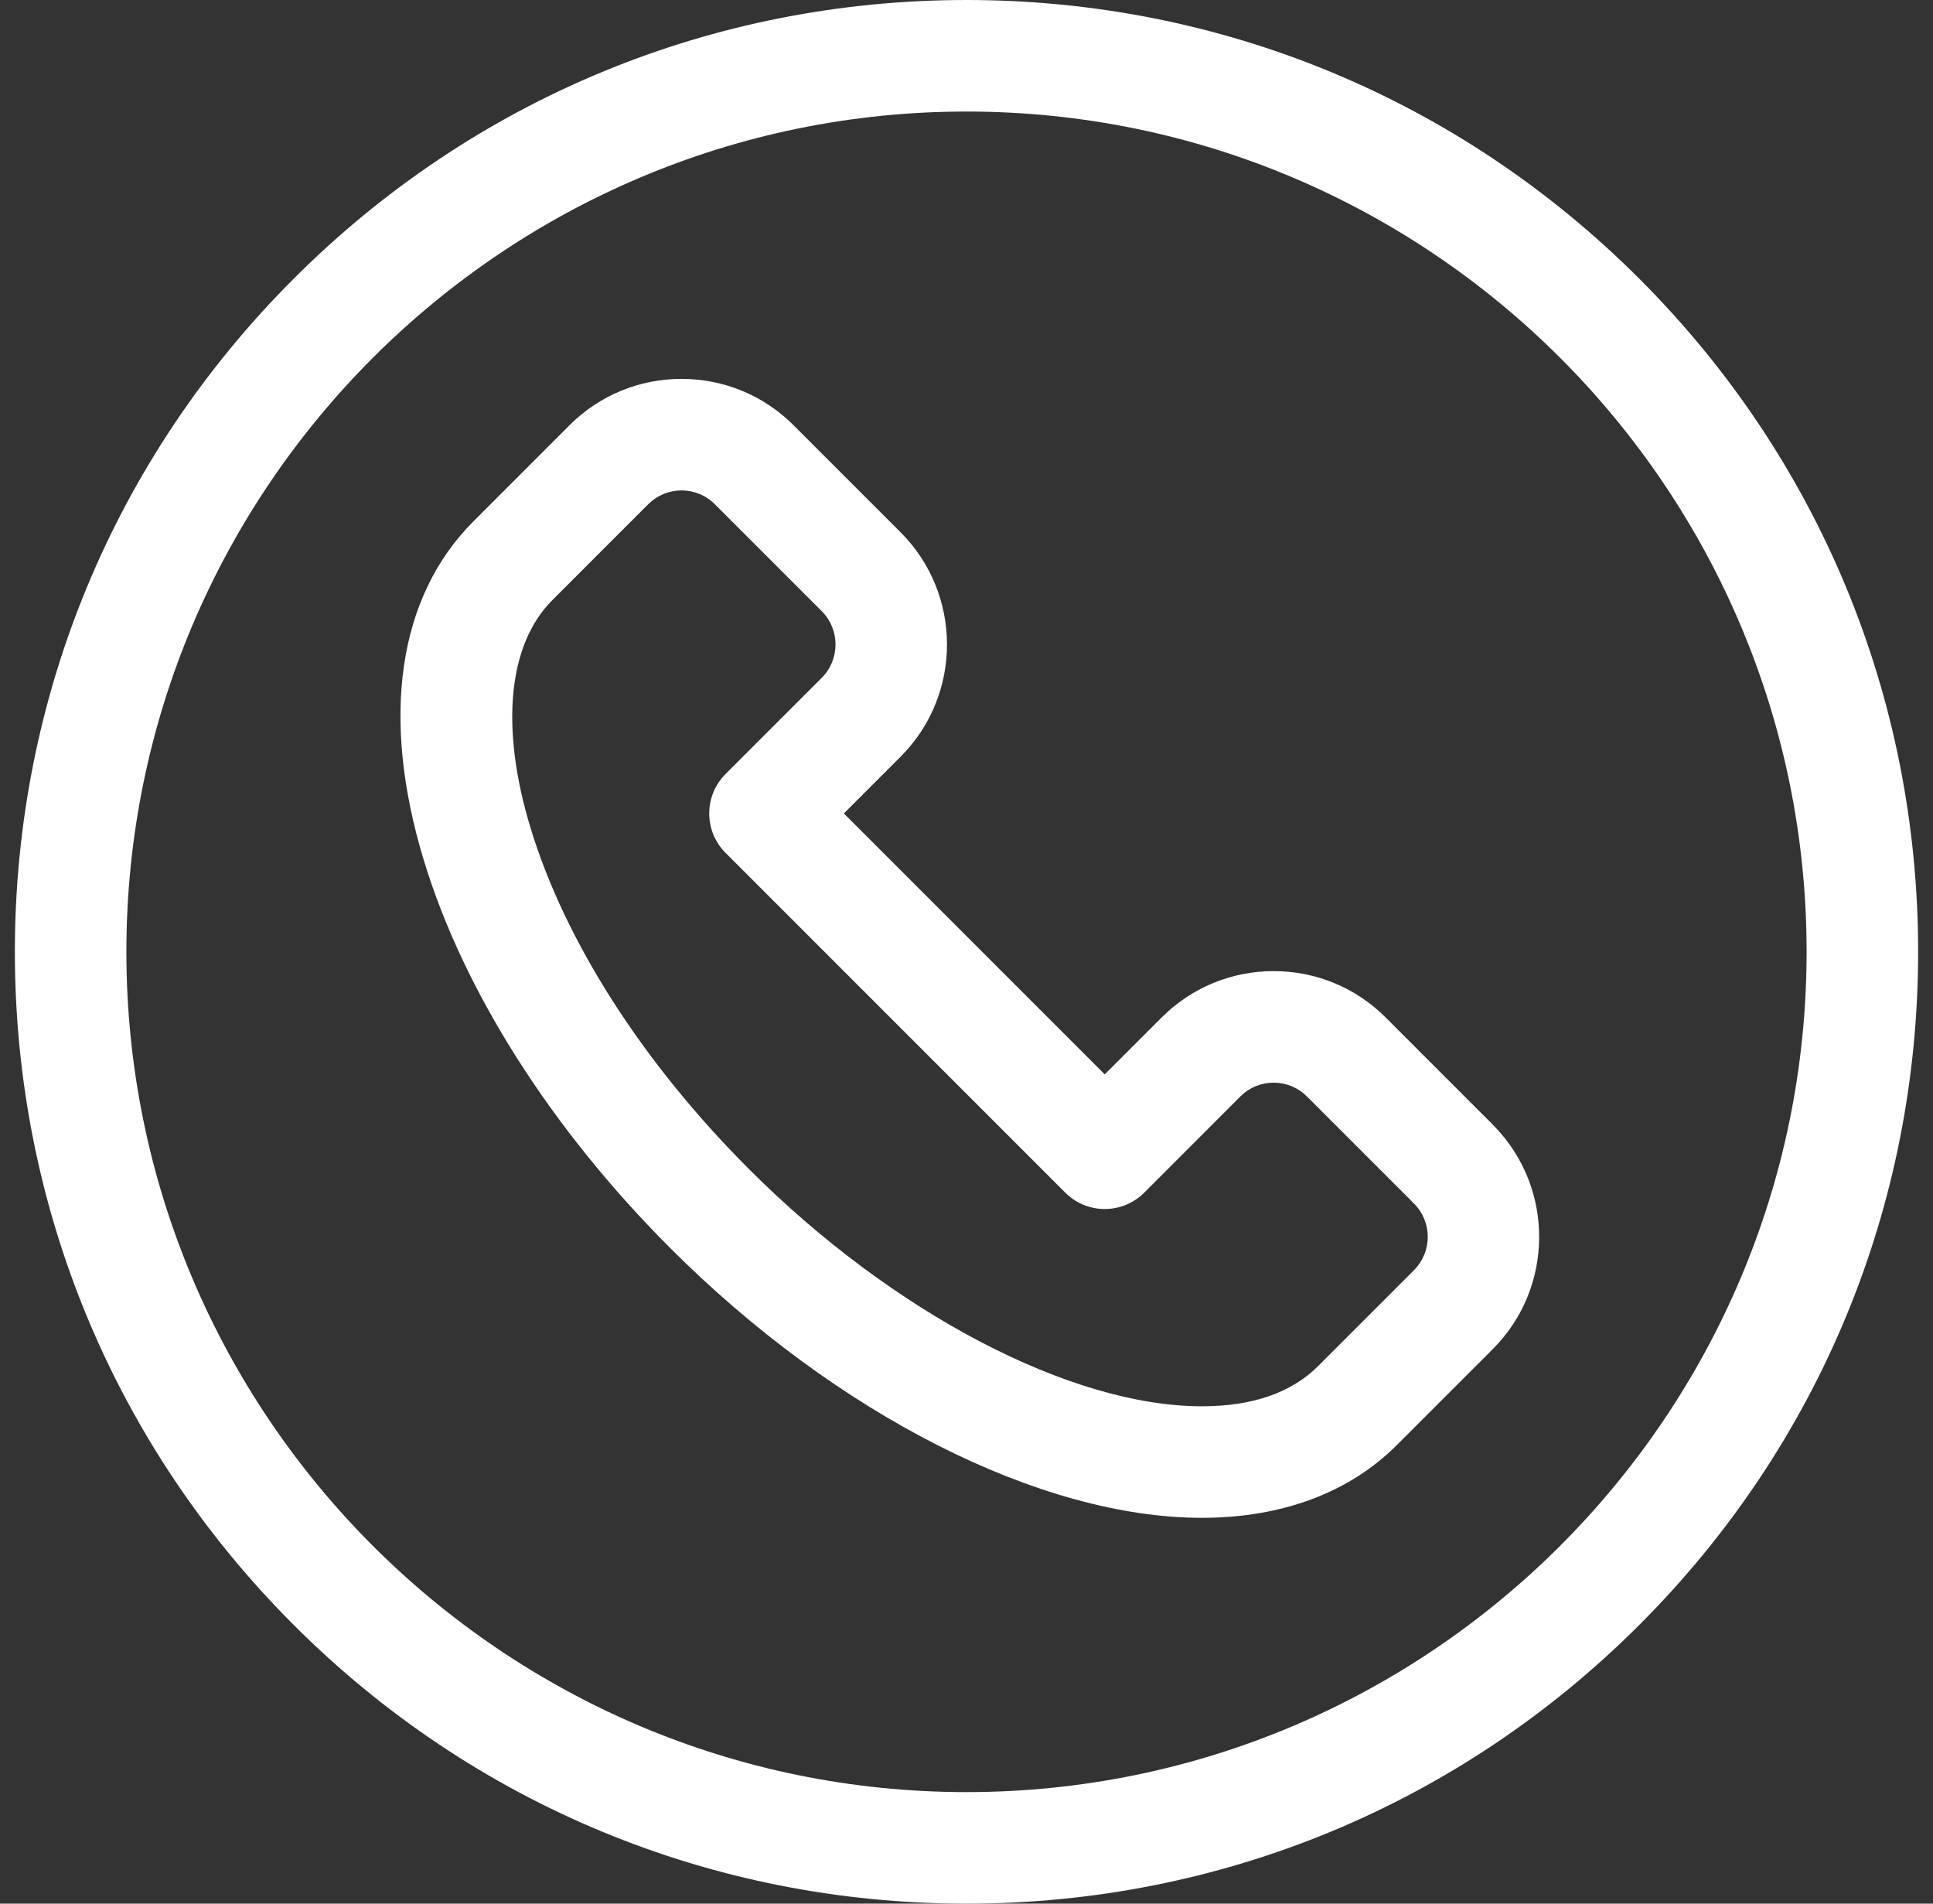 <svg width="65" height="64" viewBox="0 0 65 64" fill="none" xmlns="http://www.w3.org/2000/svg">
<rect x="0" y="0" width="65" height="64" fill="#333333" stroke="none"/>
<g clip-path="url(#clip0_78_252)">
<path d="M50.229 37.841L50.199 37.81C50.194 37.806 50.189 37.801 50.184 37.796L46.6 34.212C45.593 33.204 44.253 32.649 42.828 32.649C41.412 32.649 40.08 33.198 39.075 34.194C39.067 34.201 39.06 34.208 39.053 34.215L37.148 36.12L28.376 27.348L30.281 25.443C30.288 25.436 30.295 25.429 30.302 25.422C32.364 23.341 32.358 19.97 30.284 17.896L26.705 14.317L26.686 14.297C25.679 13.292 24.34 12.738 22.917 12.738C21.499 12.738 20.165 13.289 19.159 14.287C19.145 14.301 19.132 14.315 19.118 14.329L17.475 15.972C16.957 16.49 16.439 17.008 15.921 17.526C13.383 20.064 12.789 24.109 14.25 28.918C15.588 33.321 18.532 37.954 22.539 41.961C28.133 47.555 34.983 51.029 40.416 51.029C43.103 51.029 45.371 50.182 46.966 48.587C46.999 48.554 47.917 47.637 49.006 46.547L50.199 45.355L50.205 45.348C52.255 43.292 52.274 39.958 50.261 37.877C50.251 37.864 50.24 37.853 50.229 37.841H50.229ZM47.561 42.689C47.55 42.7 47.538 42.712 47.527 42.723L46.355 43.896C45.284 44.966 44.38 45.871 44.322 45.928C43.425 46.825 42.111 47.279 40.416 47.279C36.009 47.279 30.033 44.151 25.191 39.31C21.611 35.73 19 31.652 17.838 27.827C16.814 24.456 17.081 21.668 18.574 20.176L20.126 18.623L21.796 16.954C21.802 16.948 21.808 16.942 21.814 16.936C22.109 16.648 22.505 16.487 22.917 16.488C23.126 16.488 23.332 16.529 23.525 16.609C23.718 16.689 23.893 16.806 24.039 16.954L27.632 20.547C28.25 21.165 28.25 22.17 27.632 22.788C27.631 22.789 27.63 22.79 27.629 22.791V22.791L24.398 26.022C23.666 26.755 23.666 27.941 24.398 28.674L35.823 40.098C35.997 40.272 36.203 40.41 36.431 40.504C36.658 40.599 36.902 40.647 37.148 40.647C37.646 40.647 38.123 40.449 38.475 40.098L41.685 36.887C41.696 36.876 41.707 36.864 41.719 36.853C42.014 36.562 42.413 36.398 42.829 36.399C43.251 36.399 43.649 36.564 43.948 36.863L47.532 40.446L47.539 40.455C47.543 40.459 47.547 40.462 47.551 40.466C48.16 41.079 48.163 42.072 47.561 42.689Z" fill="white"/>
<path d="M55.127 9.373C49.084 3.329 41.048 0 32.5 0C23.952 0 15.916 3.329 9.873 9.373C3.829 15.417 0.5 23.453 0.5 32C0.5 40.547 3.829 48.584 9.873 54.627C15.916 60.671 23.953 64 32.5 64C41.047 64 49.083 60.671 55.127 54.627C61.171 48.584 64.5 40.548 64.5 32C64.5 23.453 61.171 15.417 55.127 9.373ZM32.5 60.25C16.923 60.25 4.25 47.577 4.25 32C4.25 16.423 16.923 3.751 32.5 3.75C48.077 3.751 60.75 16.423 60.75 32C60.749 47.577 48.077 60.25 32.5 60.25Z" fill="white"/>
</g>
<defs>
<clipPath id="clip0_78_252">
<rect width="64" height="64" fill="white" transform="translate(0.5)"/>
</clipPath>
</defs>
</svg>

